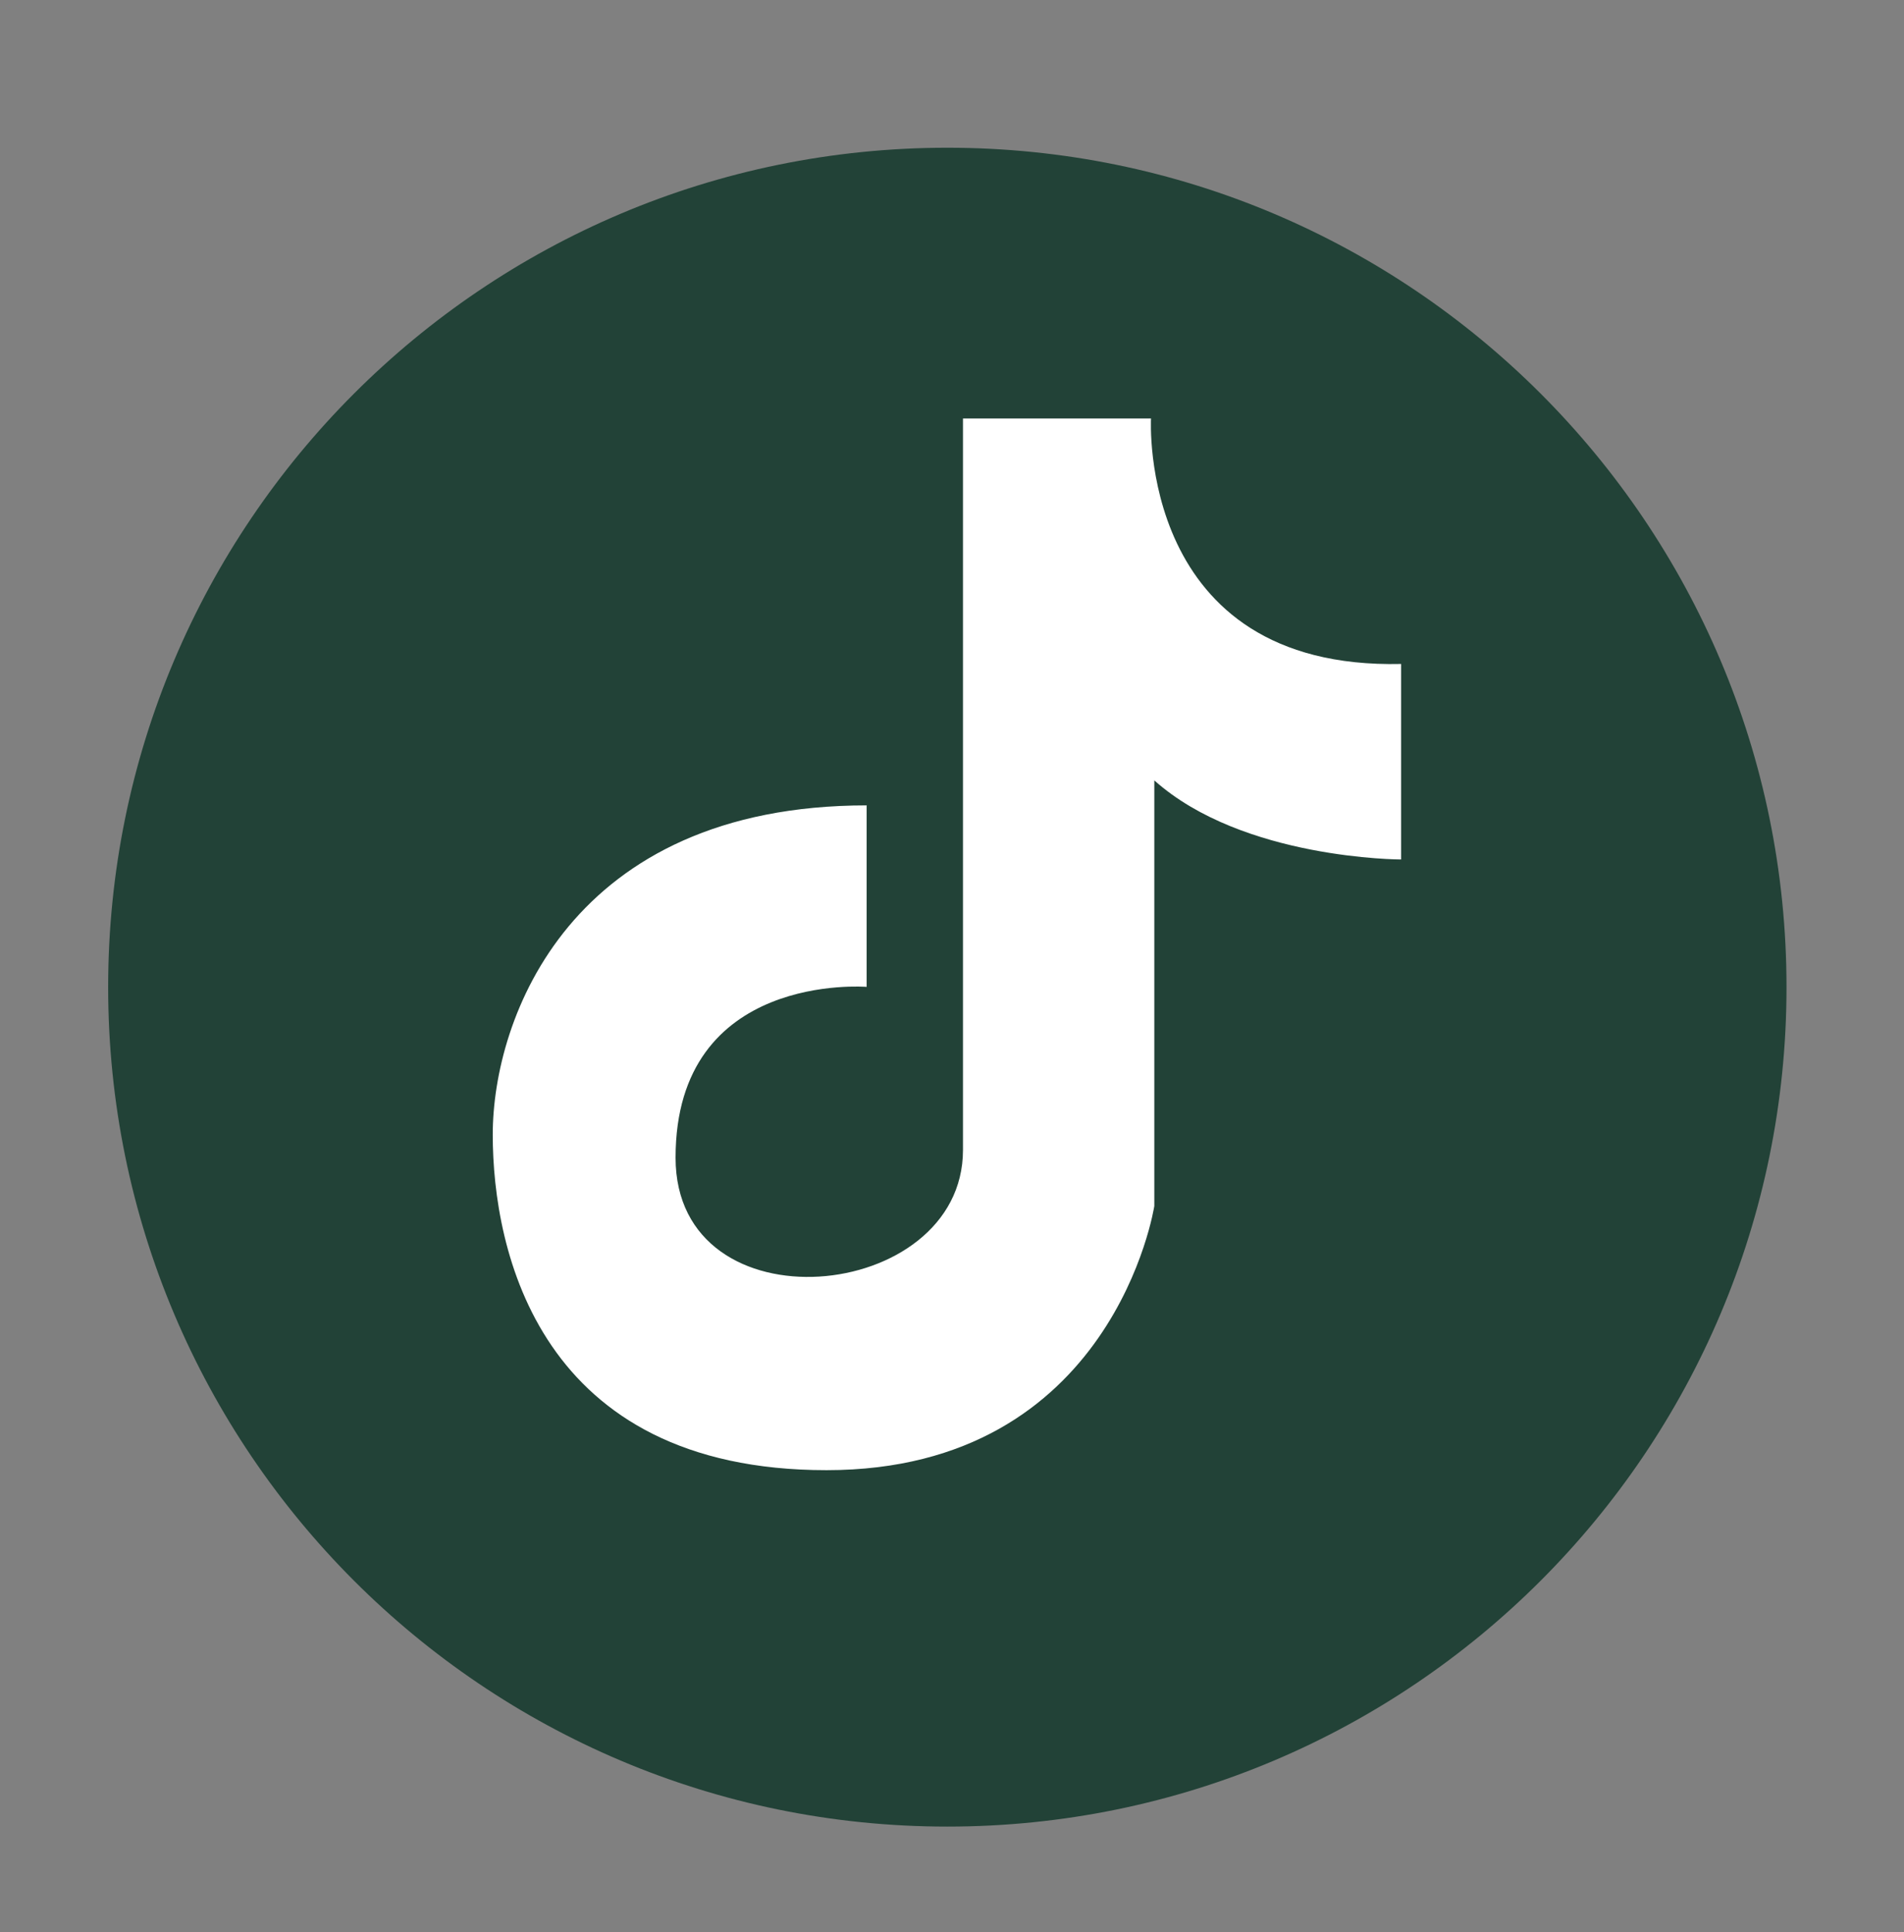 <?xml version="1.0" encoding="UTF-8"?>
<svg xmlns="http://www.w3.org/2000/svg" version="1.1" viewBox="0 0 69.36 70.37">
  <rect x="0" y="0" width="69.36" height="70.37" fill="#808080" stroke="none"/>
  <defs>
    <style>
      .cls-1 {
        fill: #fff;
      }

      .cls-2 {
        fill: #224237;
      }
    </style>
  </defs>
  <!-- Generator: Adobe Illustrator 28.7.1, SVG Export Plug-In . SVG Version: 1.2.0 Build 142)  -->
  <g>
    <g id="Capa_1">
      <path class="cls-2" d="M65.08,35.95c0,16.88-13.69,30.57-30.57,30.57h0c-16.88,0-30.57-13.69-30.57-30.57h0c0-16.88,13.69-30.57,30.57-30.57h0c16.88,0,30.57,13.69,30.57,30.57h0Z"/>
      <path class="cls-1" d="M31.57,29.32v6.62s-6.96-.57-6.96,6.22c0,6.32,10.47,5.32,10.47-.28V15.24h6.85s-.51,9.16,9.11,8.94v7.12s-5.77,0-8.99-2.88v15.5s-1.47,9.62-11.94,9.62-12.16-7.98-12.16-12.22,2.83-11.99,13.63-11.99Z"/>
    </g>
  </g>
</svg>